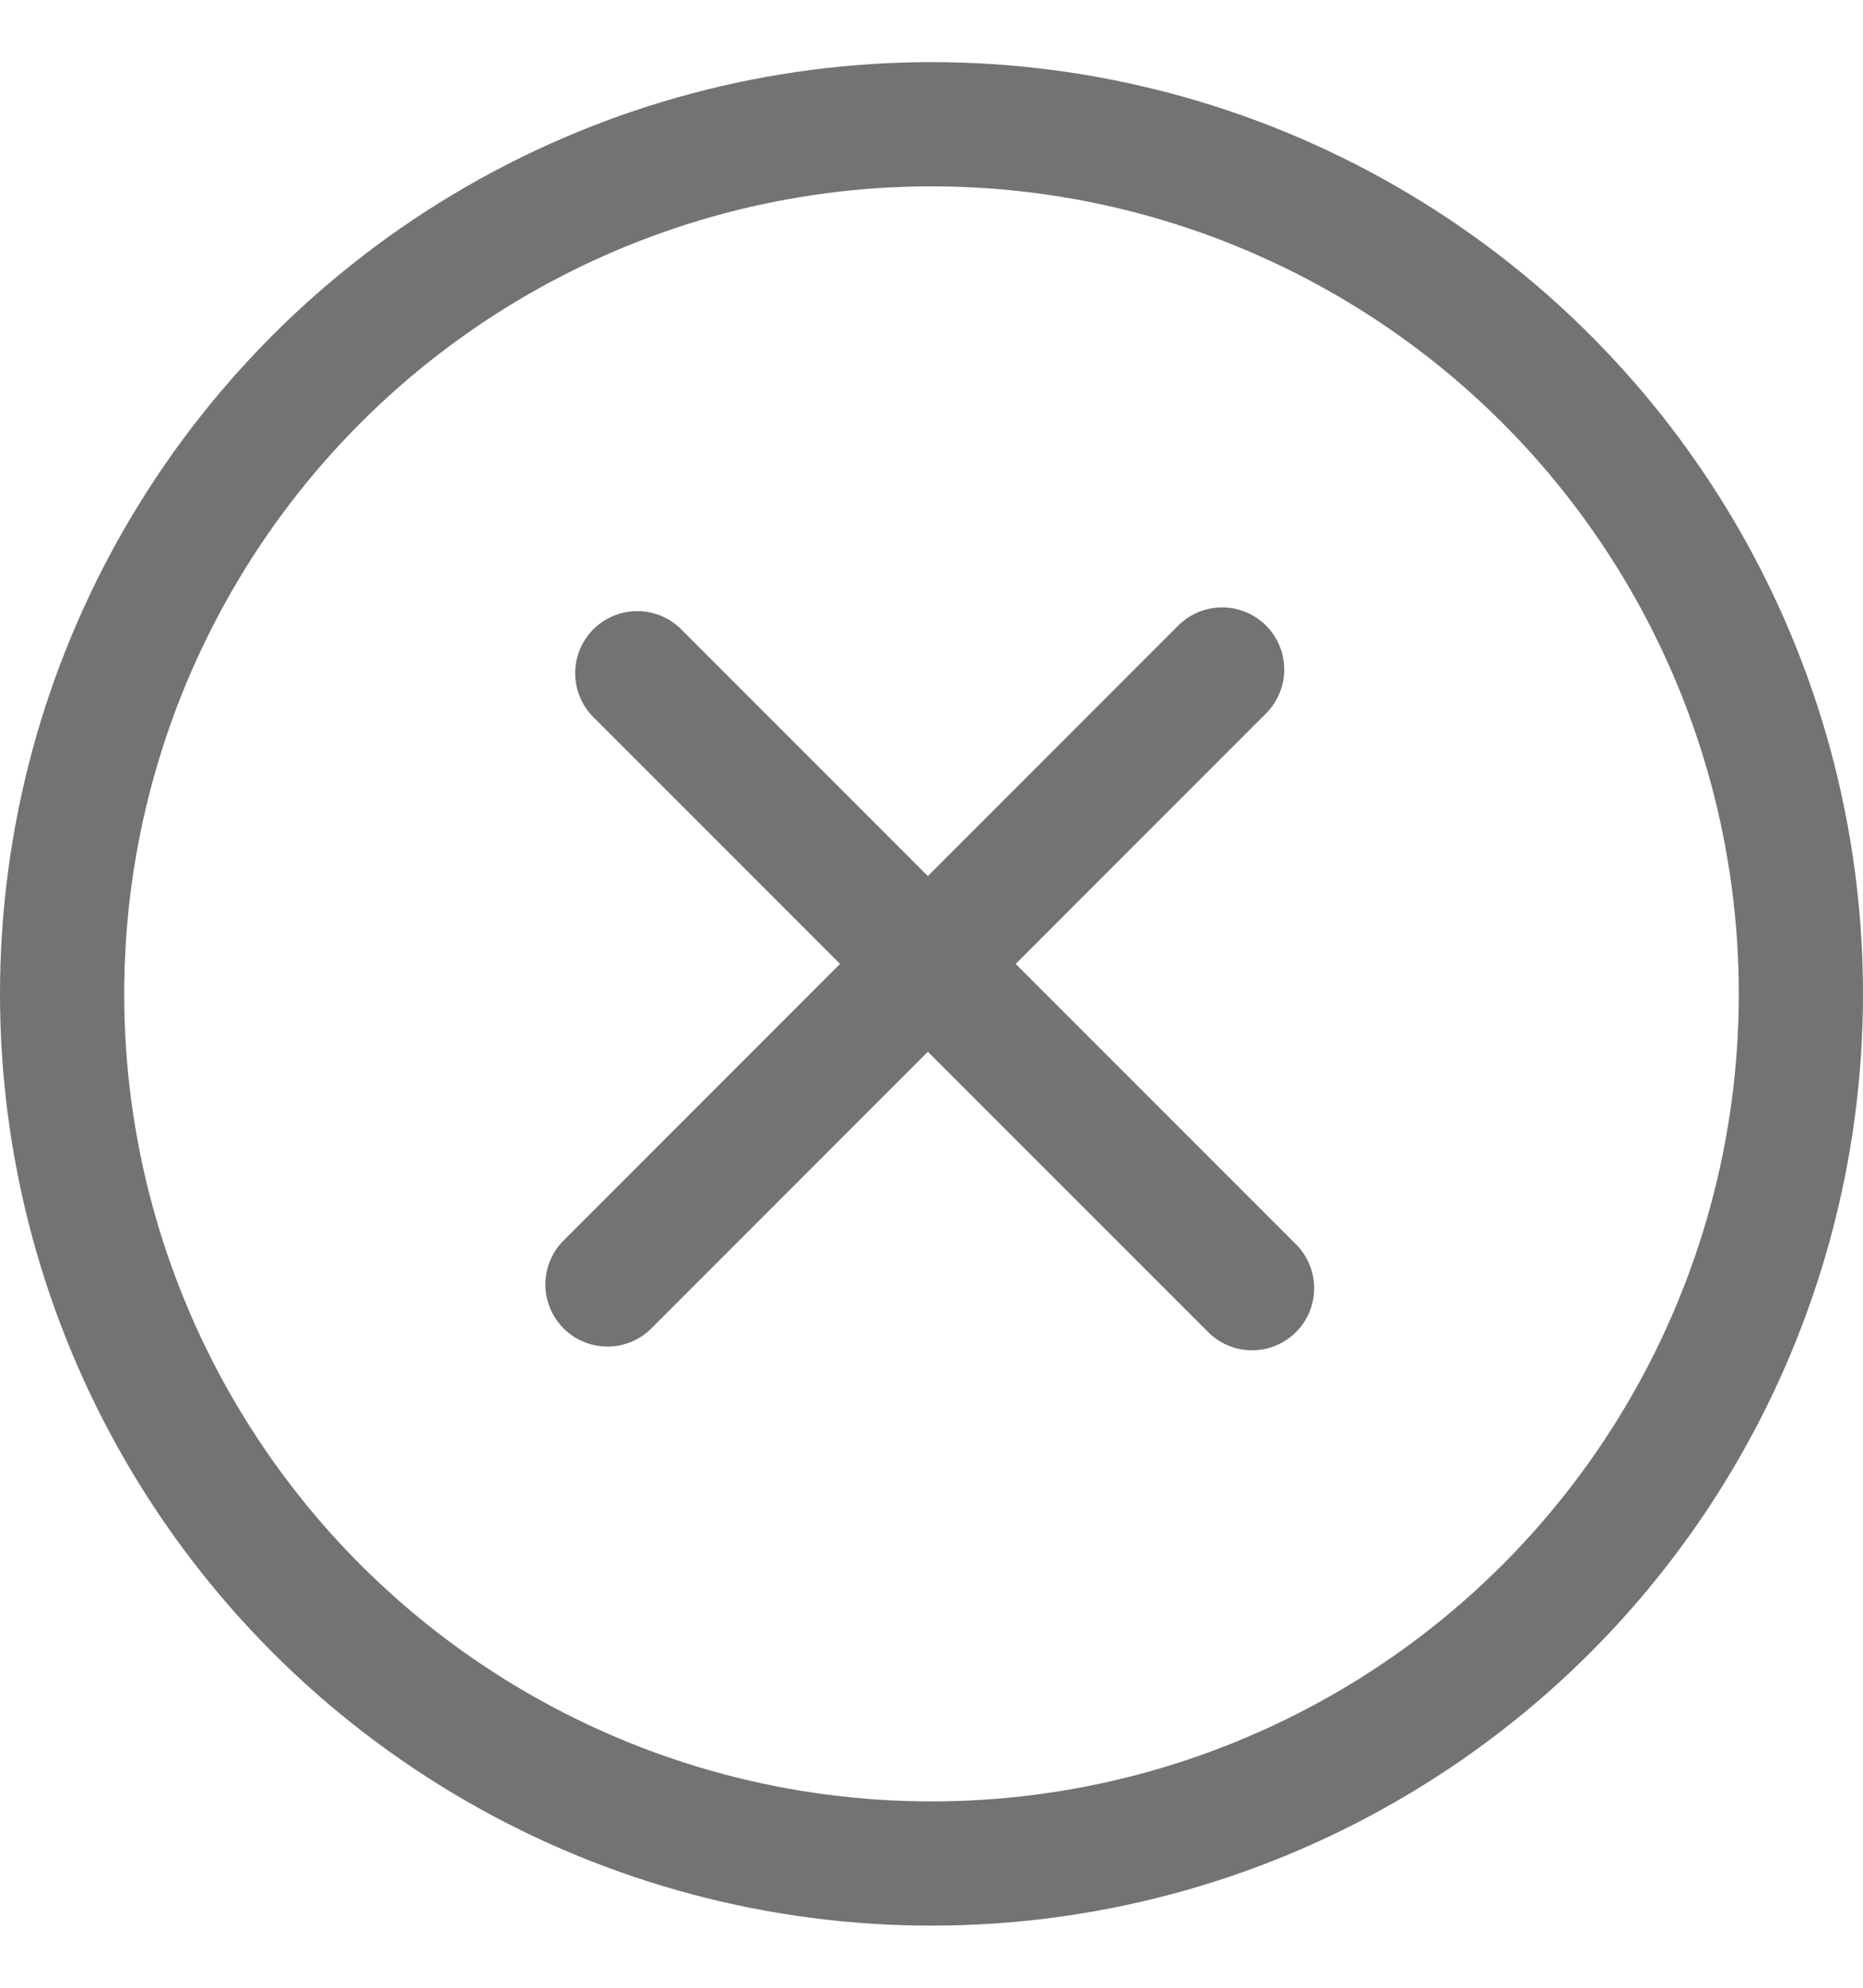 <svg width="15" height="16" viewBox="0 0 15 16" fill="none" xmlns="http://www.w3.org/2000/svg">
<g clip-path="url(#clip0_1534_41778)">
<circle cx="7.5" cy="8" r="7" stroke="#737373"/>
<line x1="4.891" y1="10.339" x2="9.84" y2="5.389" stroke="#737373" stroke-linecap="round"/>
<line x1="5.131" y1="5.419" x2="10.081" y2="10.369" stroke="#737373" stroke-linecap="round"/>
</g>
<defs>
<clipPath id="clip0_1534_41778">
<rect width="15" height="15" fill="white" transform="translate(0 0.5)"/>
</clipPath>
</defs>
</svg>
